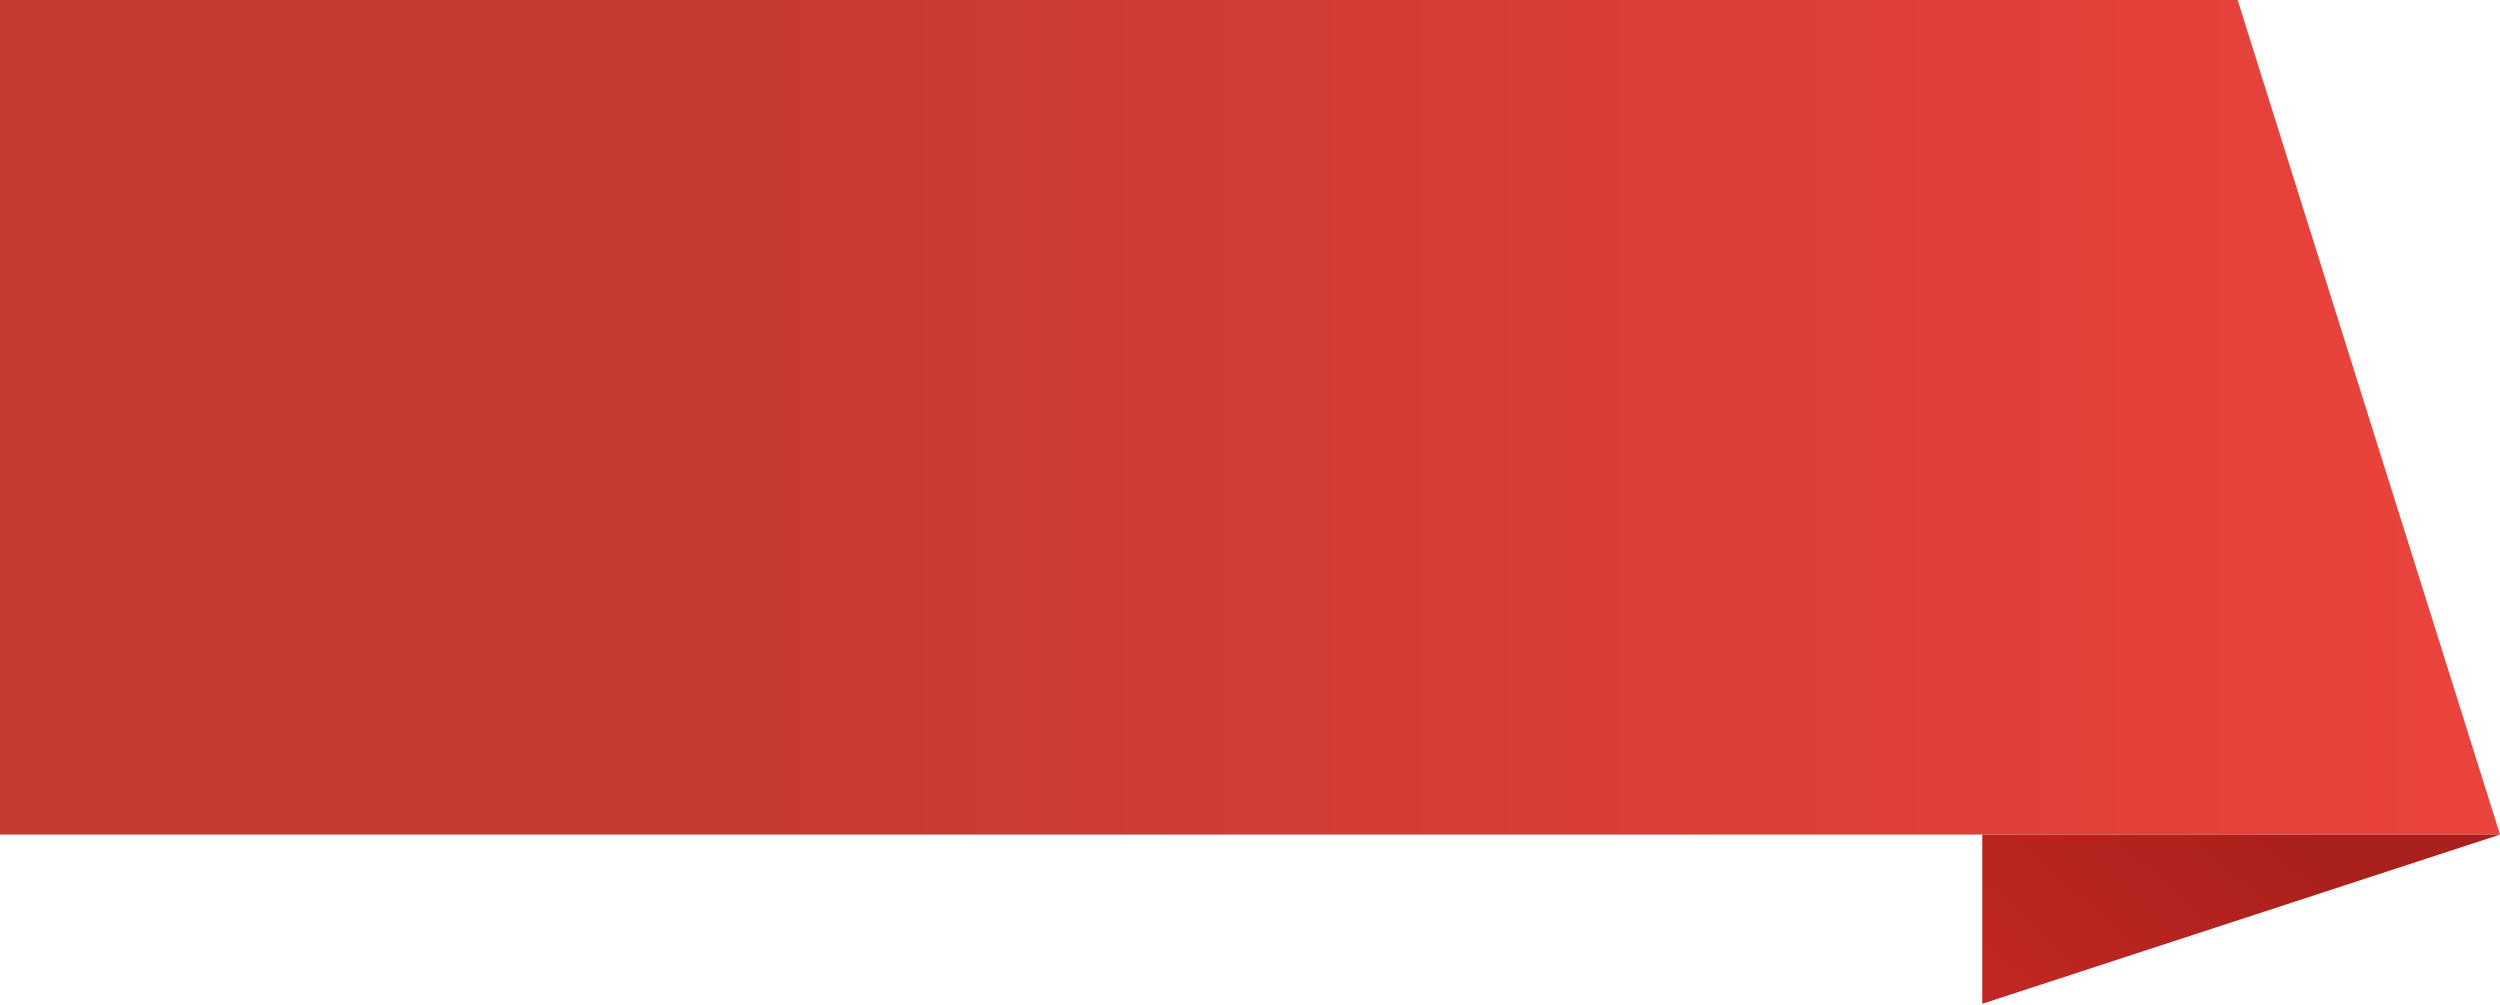 <svg width="831" height="334" viewBox="0 0 831 334" fill="none" xmlns="http://www.w3.org/2000/svg">
<g clip-path="url(#clip0_507_19685)">
<path opacity="0.88" d="M831 277.416H0V0H743.789L831 277.416Z" fill="url(#paint0_linear_507_19685)"/>
<path d="M831 277.416H658.906V333.658L831 277.416Z" fill="url(#paint1_linear_507_19685)"/>
</g>
<defs>
<linearGradient id="paint0_linear_507_19685" x1="0" y1="138.706" x2="831" y2="138.706" gradientUnits="userSpaceOnUse">
<stop offset="0.25" stop-color="#BC1D16"/>
<stop offset="1" stop-color="#E72921"/>
</linearGradient>
<linearGradient id="paint1_linear_507_19685" x1="751.746" y1="269.886" x2="636.47" y2="397.662" gradientUnits="userSpaceOnUse">
<stop stop-color="#AA201C"/>
<stop offset="1" stop-color="#D02C27"/>
</linearGradient>
<clipPath id="clip0_507_19685">
<rect width="831" height="333.658" fill="white"/>
</clipPath>
</defs>
</svg>
